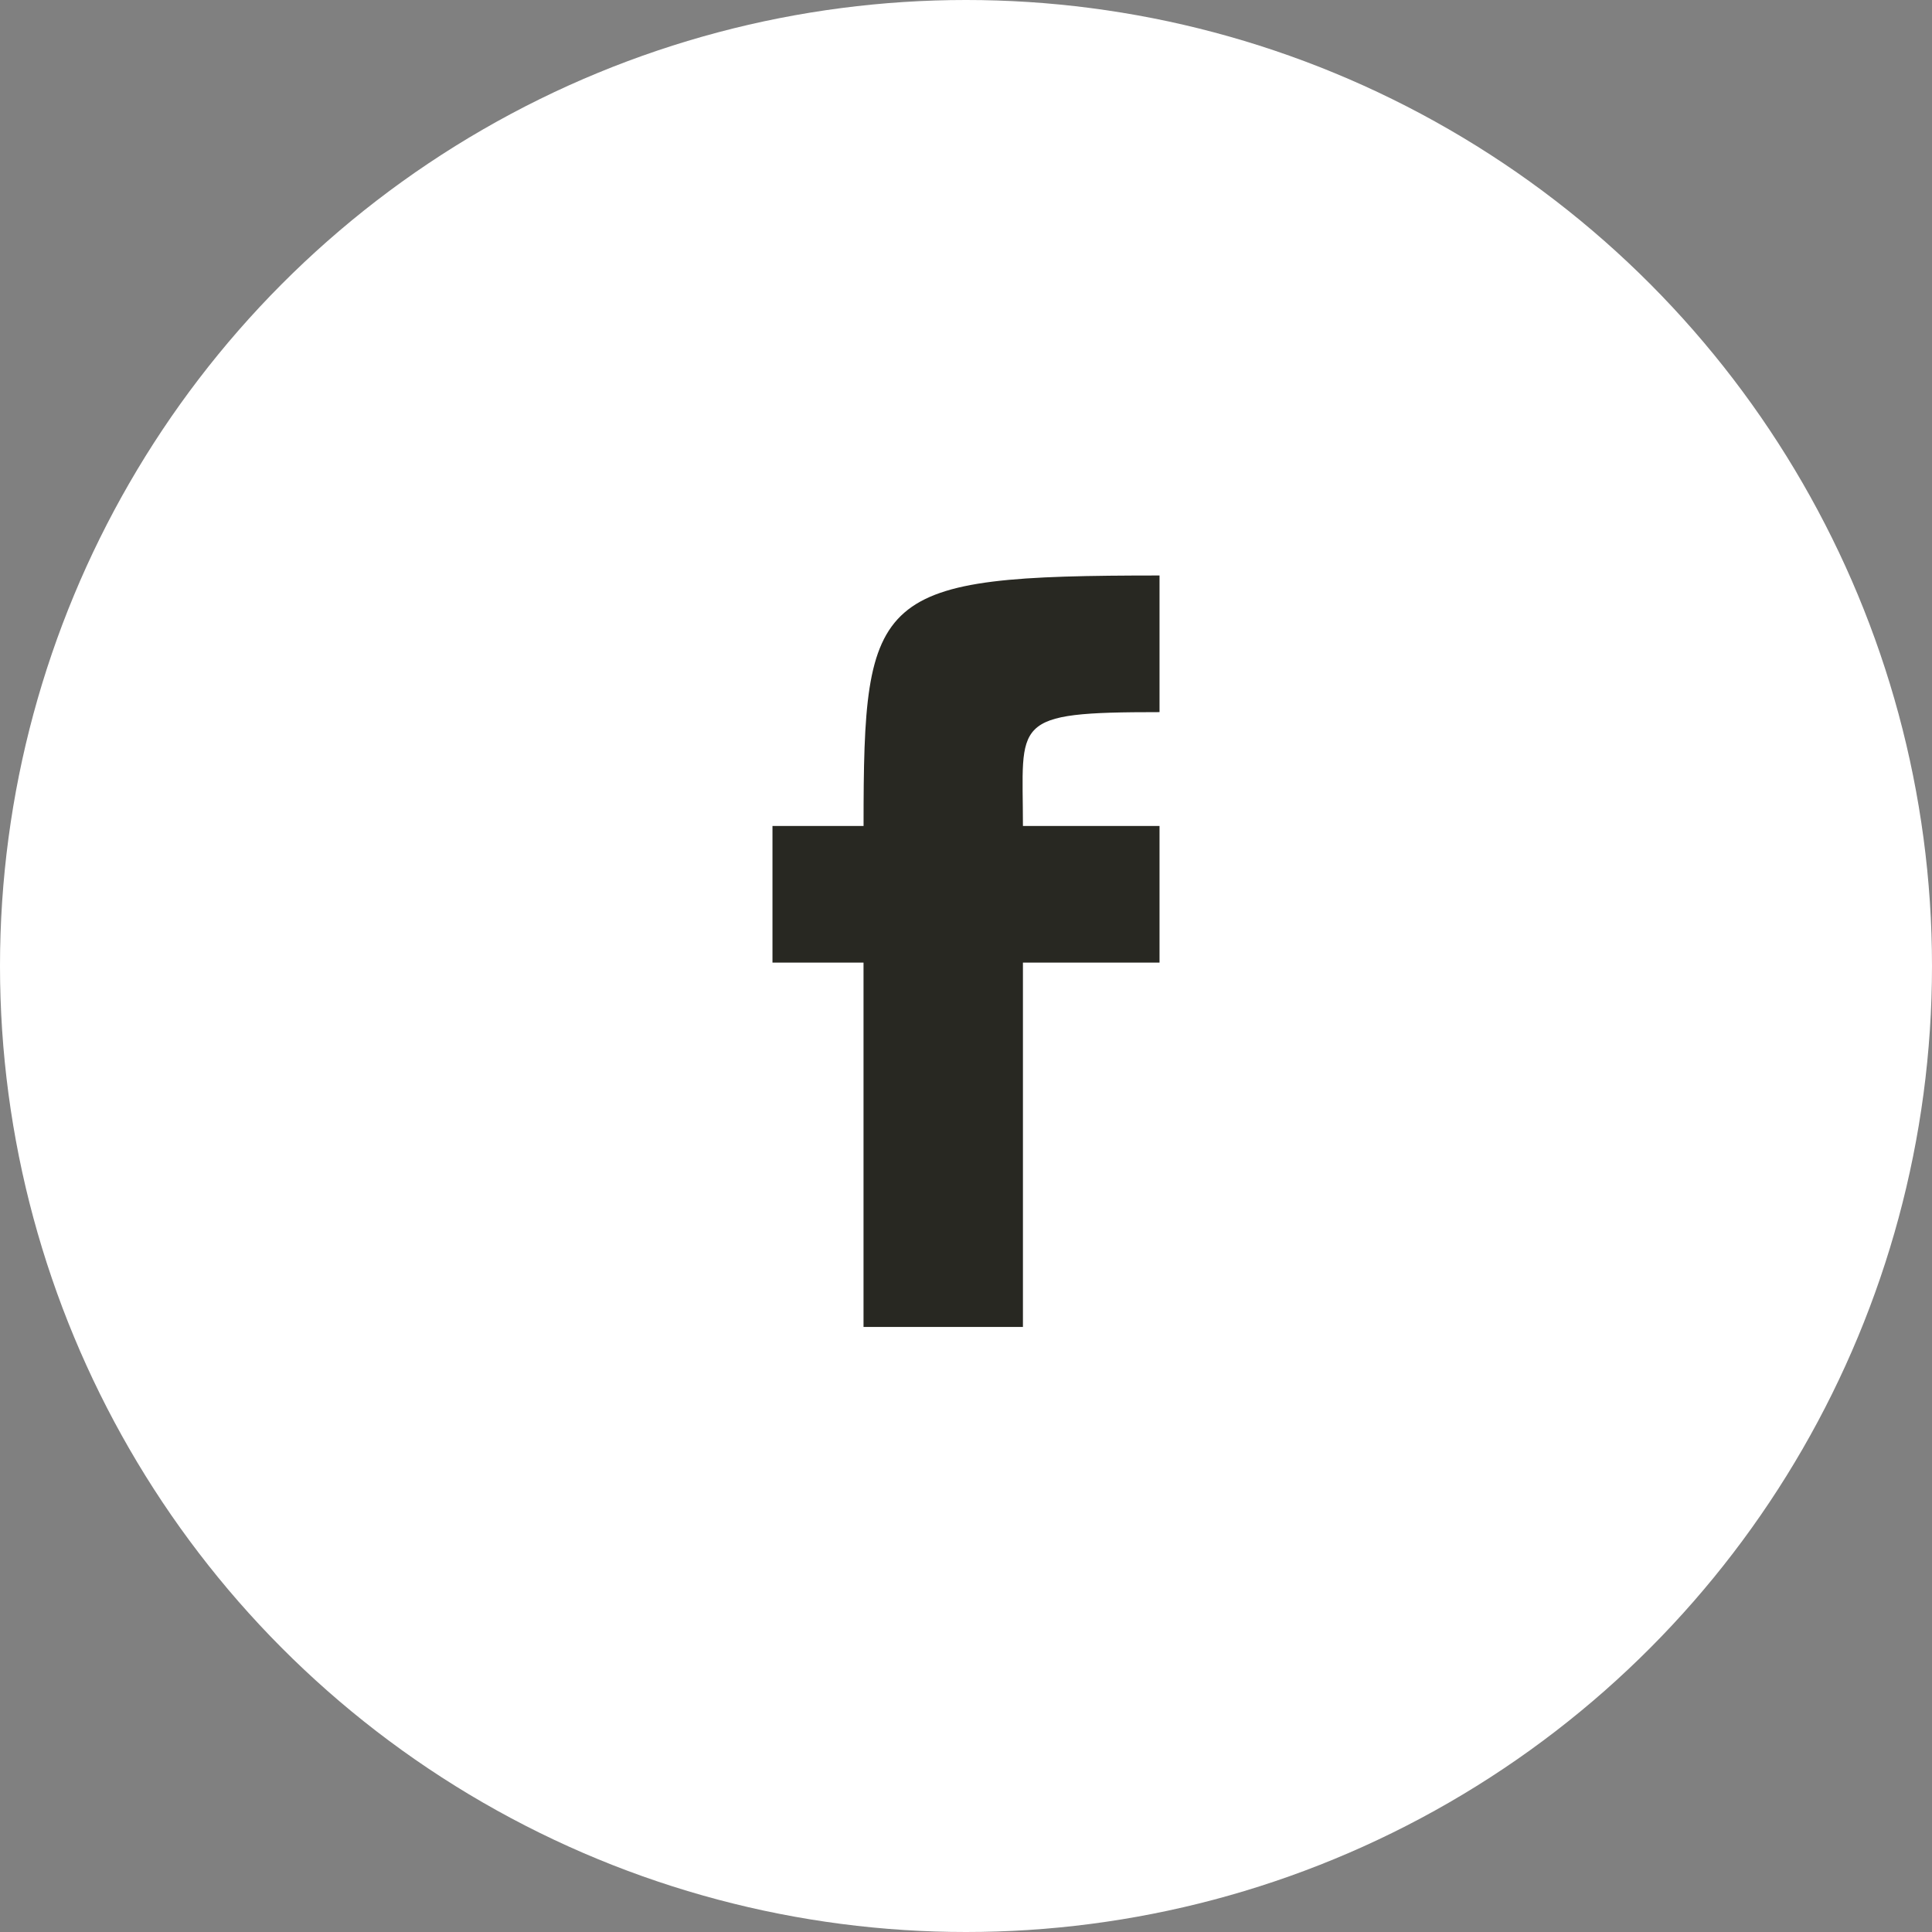 <svg id="facebook" xmlns="http://www.w3.org/2000/svg" width="47" height="47" viewBox="0 0 47 47">
  <rect x="0" y="0" width="47" height="47" fill="#808080" stroke="none"/>
  <circle id="楕円形_5" data-name="楕円形 5" cx="23.5" cy="23.5" r="23.5" fill="#fff"/>
  <path id="パス_23657" data-name="パス 23657" d="M20.278,18.281h3.878V9.417h3.323V6.094H24.156c0-2.565-.344-2.77,3.323-2.77V0c-6.957,0-7.2.382-7.2,6.094H18.063V9.417h2.215Z" transform="translate(0.729 14)" fill="#282822" fill-rule="evenodd"/>
</svg>
